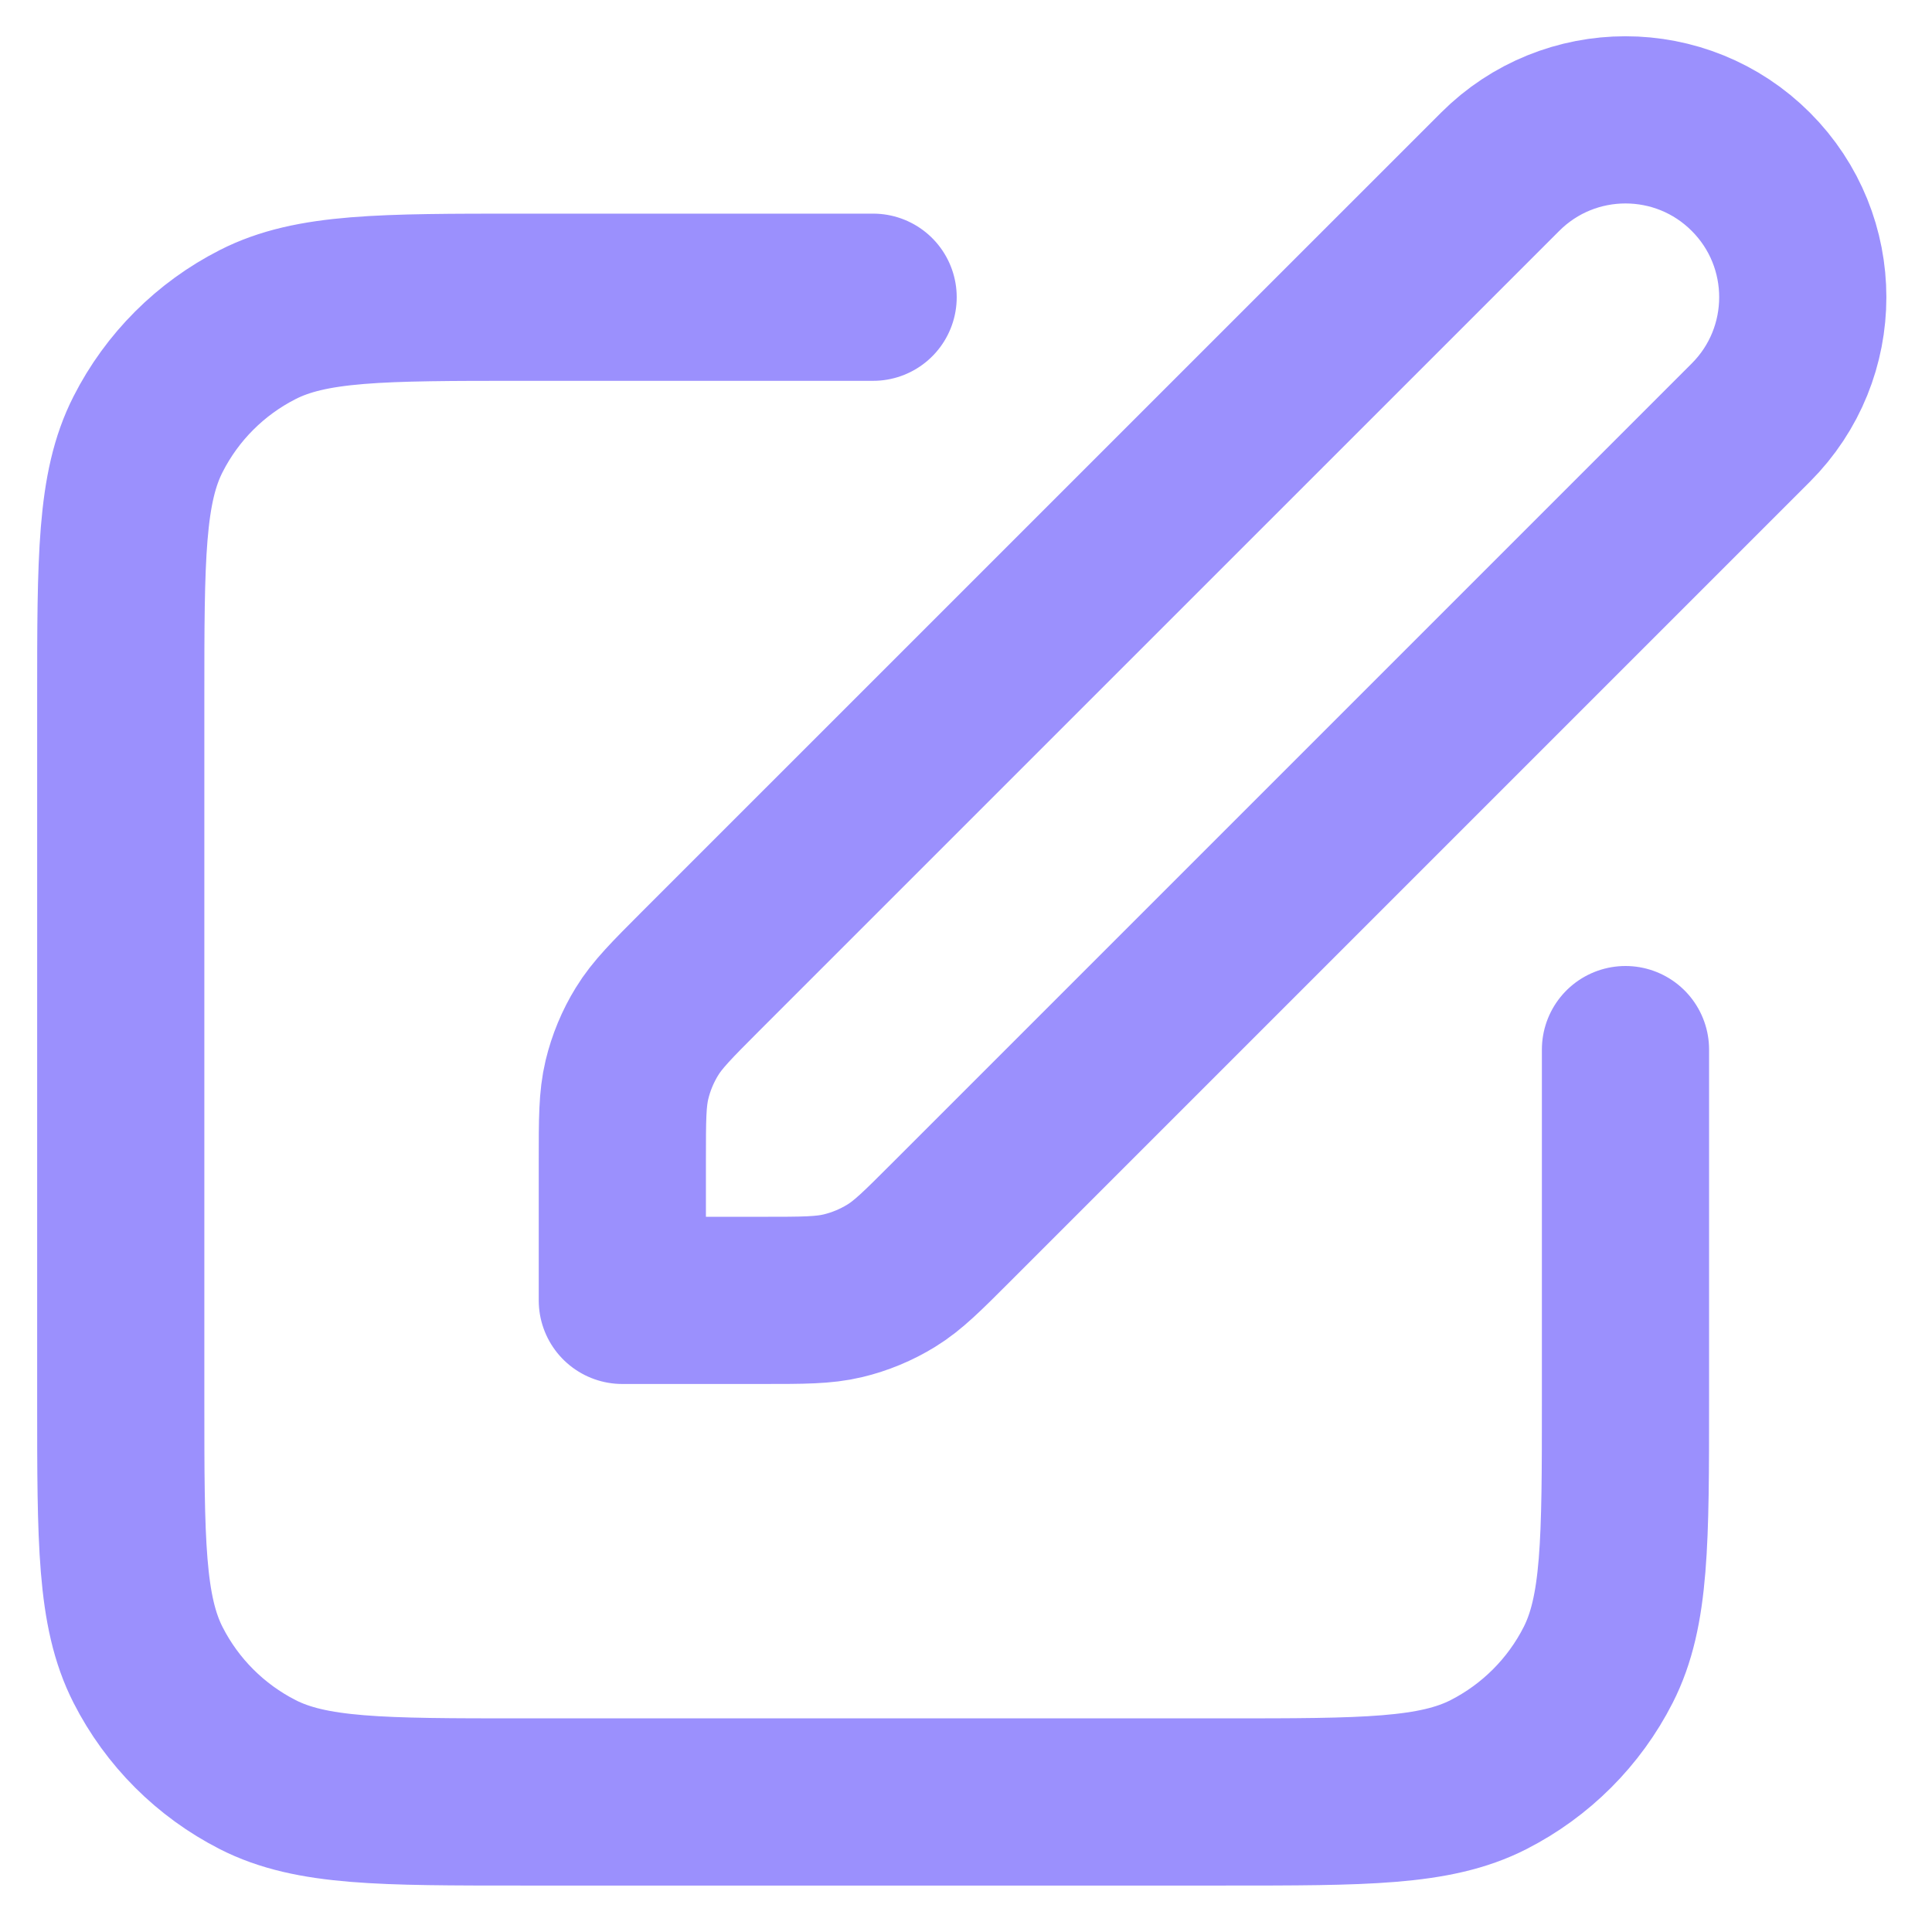 <svg width="26" height="26" viewBox="0 0 26 26" fill="none" xmlns="http://www.w3.org/2000/svg">
<path d="M11.75 4H7.025C5.135 4 4.19 4 3.468 4.368C2.833 4.691 2.316 5.207 1.993 5.843C1.625 6.564 1.625 7.51 1.625 9.4V18.85C1.625 20.74 1.625 21.685 1.993 22.407C2.316 23.042 2.833 23.558 3.468 23.882C4.19 24.25 5.135 24.25 7.025 24.25H16.475C18.365 24.25 19.31 24.25 20.032 23.882C20.667 23.558 21.184 23.042 21.507 22.407C21.875 21.685 21.875 20.74 21.875 18.85V14.125M8.375 17.5H10.259C10.809 17.5 11.084 17.5 11.343 17.438C11.573 17.383 11.792 17.292 11.994 17.168C12.221 17.029 12.415 16.834 12.804 16.445L23.562 5.687C24.494 4.755 24.494 3.244 23.562 2.312C22.631 1.38 21.119 1.38 20.188 2.312L9.429 13.07C9.04 13.46 8.846 13.654 8.707 13.881C8.583 14.082 8.492 14.302 8.437 14.531C8.375 14.79 8.375 15.066 8.375 15.616V17.5Z" stroke="#9B90FD" stroke-width="2.25" stroke-linecap="round" stroke-linejoin="round"/>
</svg>
